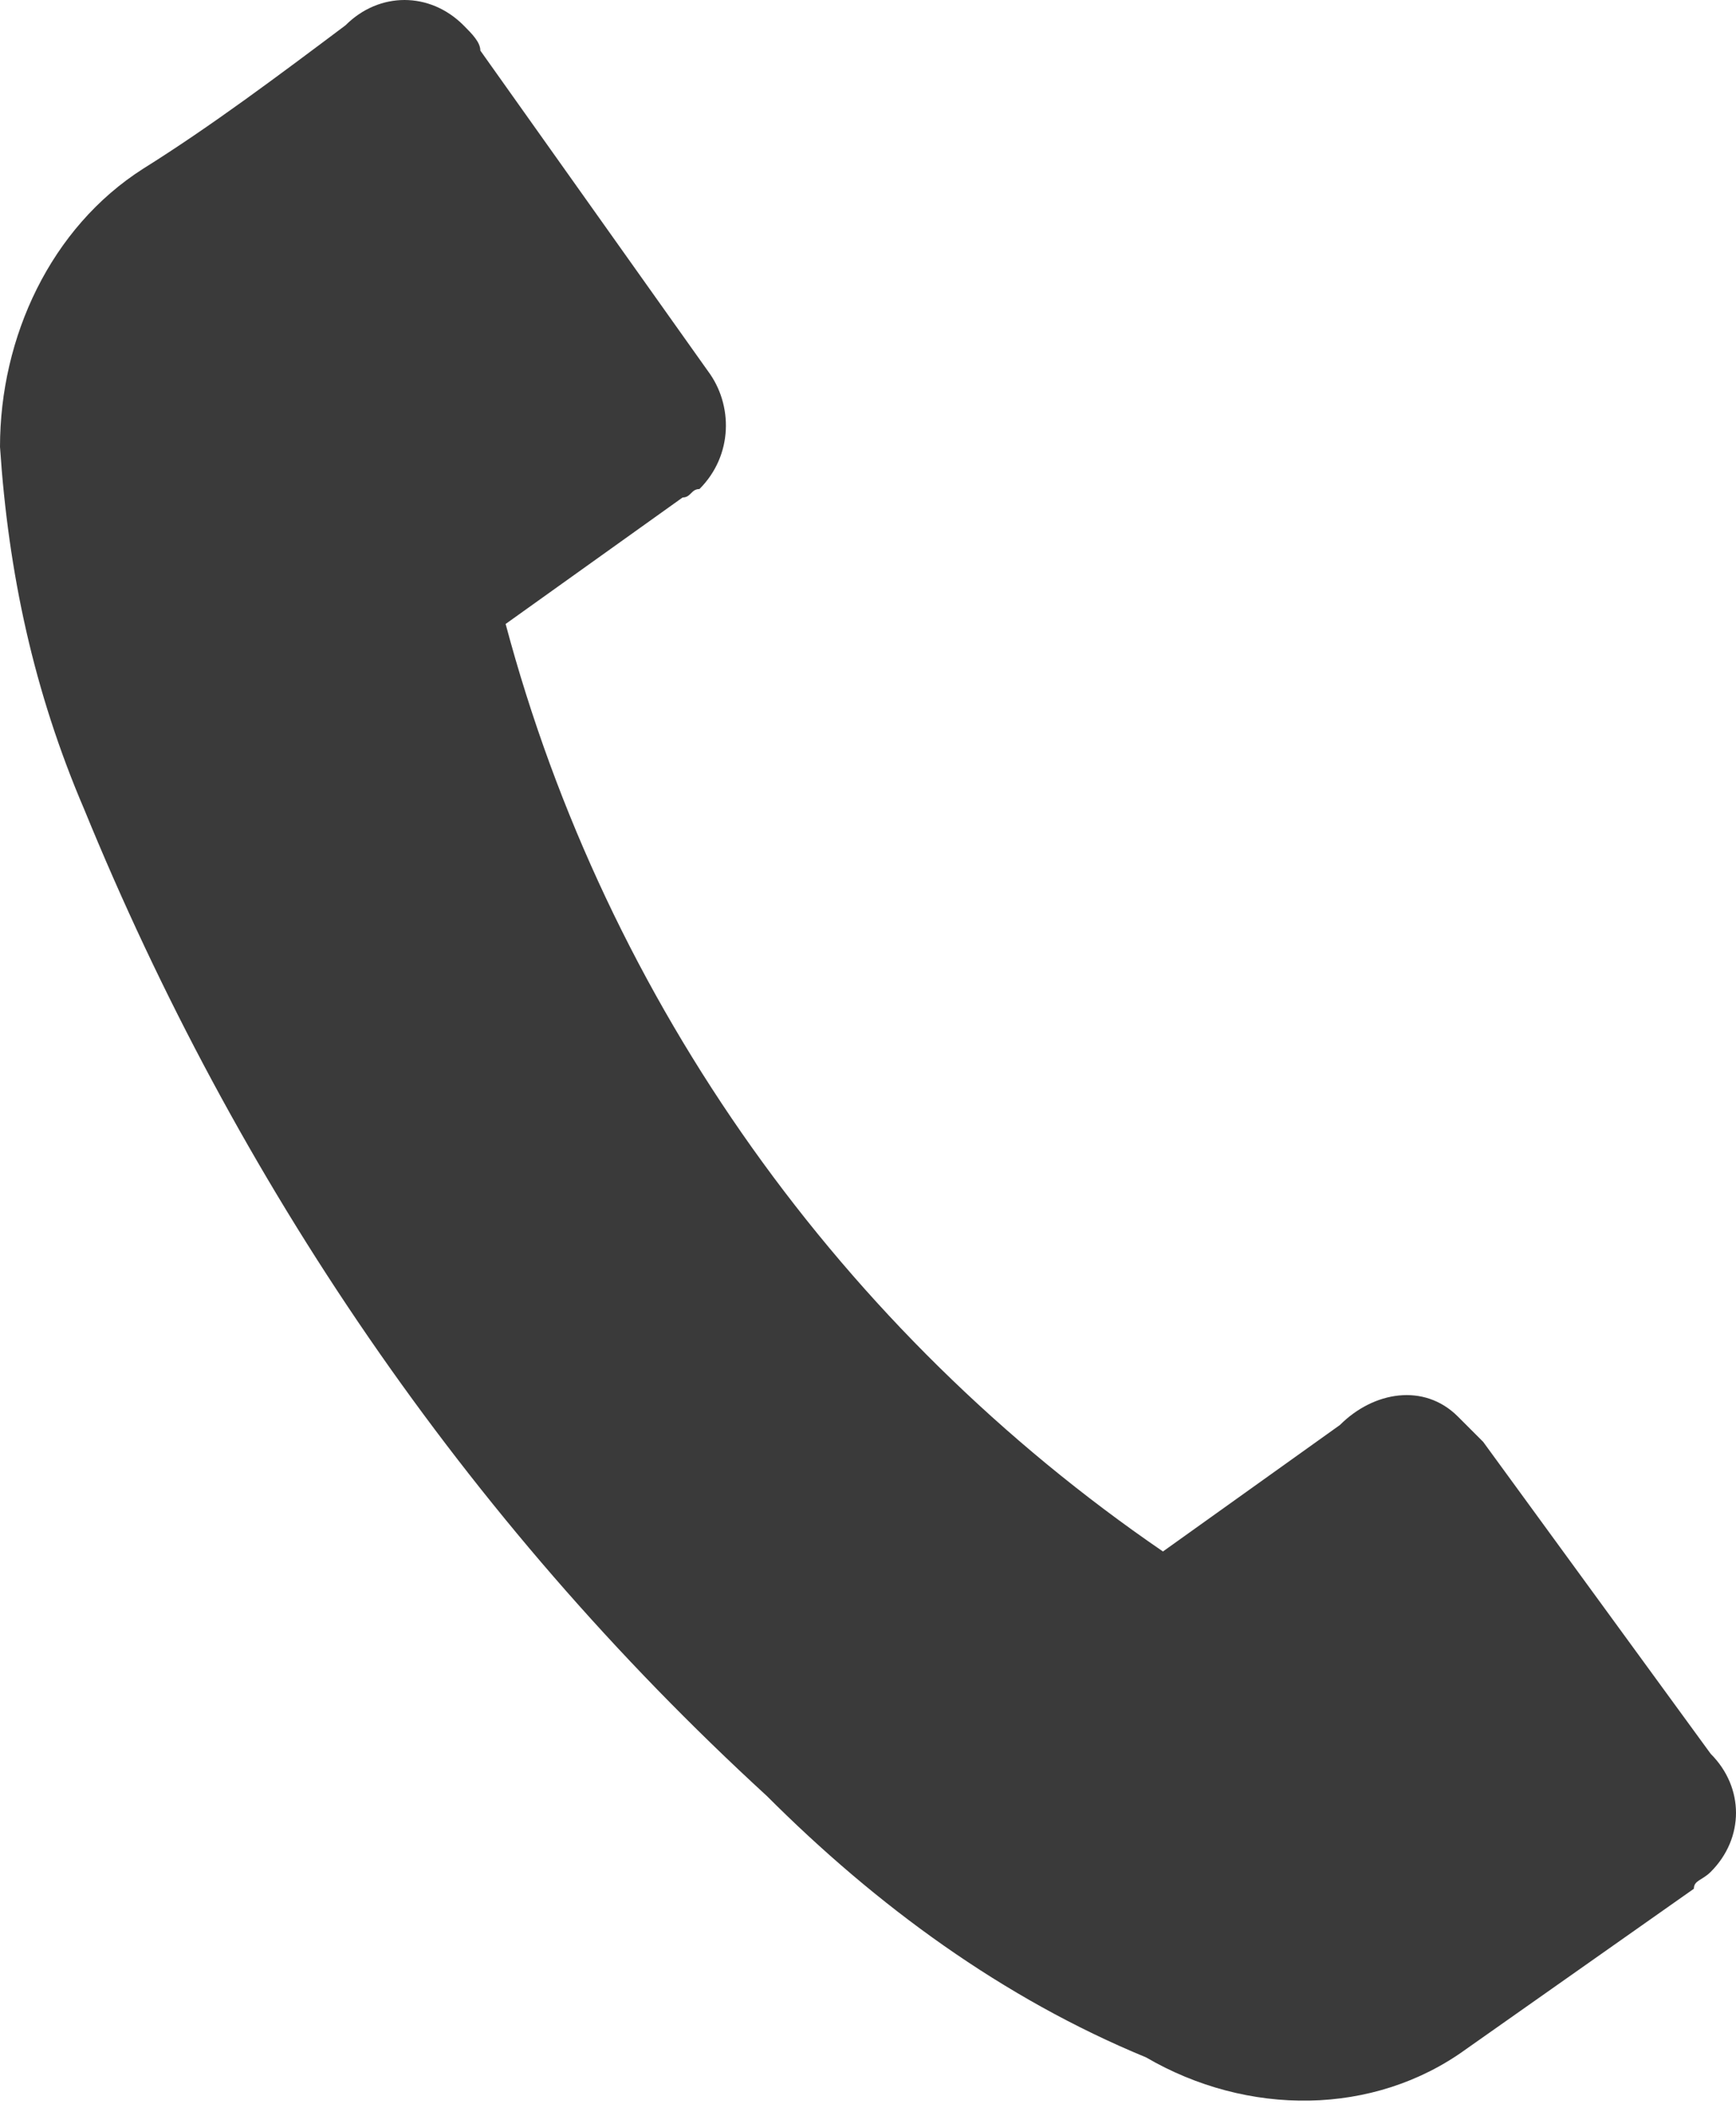 <?xml version="1.0" encoding="utf-8"?>
<!-- Generator: Adobe Illustrator 20.1.0, SVG Export Plug-In . SVG Version: 6.00 Build 0)  -->
<svg version="1.1" id="Layer_1" xmlns="http://www.w3.org/2000/svg" xmlns:xlink="http://www.w3.org/1999/xlink" x="0px" y="0px"
	 viewBox="0 0 20.6 25" style="enable-background:new 0 0 20.6 25;" xml:space="preserve">
<style type="text/css">
	.st0{fill:#3a3a3a;}
</style>
<title>подвал</title>
<path class="st0" d="M6,7.4c1.2,4.5,4,8.4,7.8,11l2.1-1.5c0.4-0.4,1-0.5,1.4-0.1c0.1,0.1,0.2,0.2,0.3,0.3l2.7,3.7
	c0.4,0.4,0.4,1,0,1.4c-0.1,0.1-0.2,0.1-0.2,0.2l-2.7,1.9c-1.1,0.8-2.6,0.8-3.8,0.1c-1.7-0.7-3.2-1.8-4.5-3.1C5.5,18,2.8,14,1,9.6
	C0.4,8.2,0.1,6.8,0,5.3C0,4,0.6,2.7,1.7,2c0.8-0.5,1.6-1.1,2.4-1.7c0.4-0.4,1-0.4,1.4,0c0.1,0.1,0.2,0.2,0.2,0.3l2.7,3.8
	c0.3,0.4,0.3,1-0.1,1.4c-0.1,0-0.1,0.1-0.2,0.1L6,7.4z"/>
</svg>
